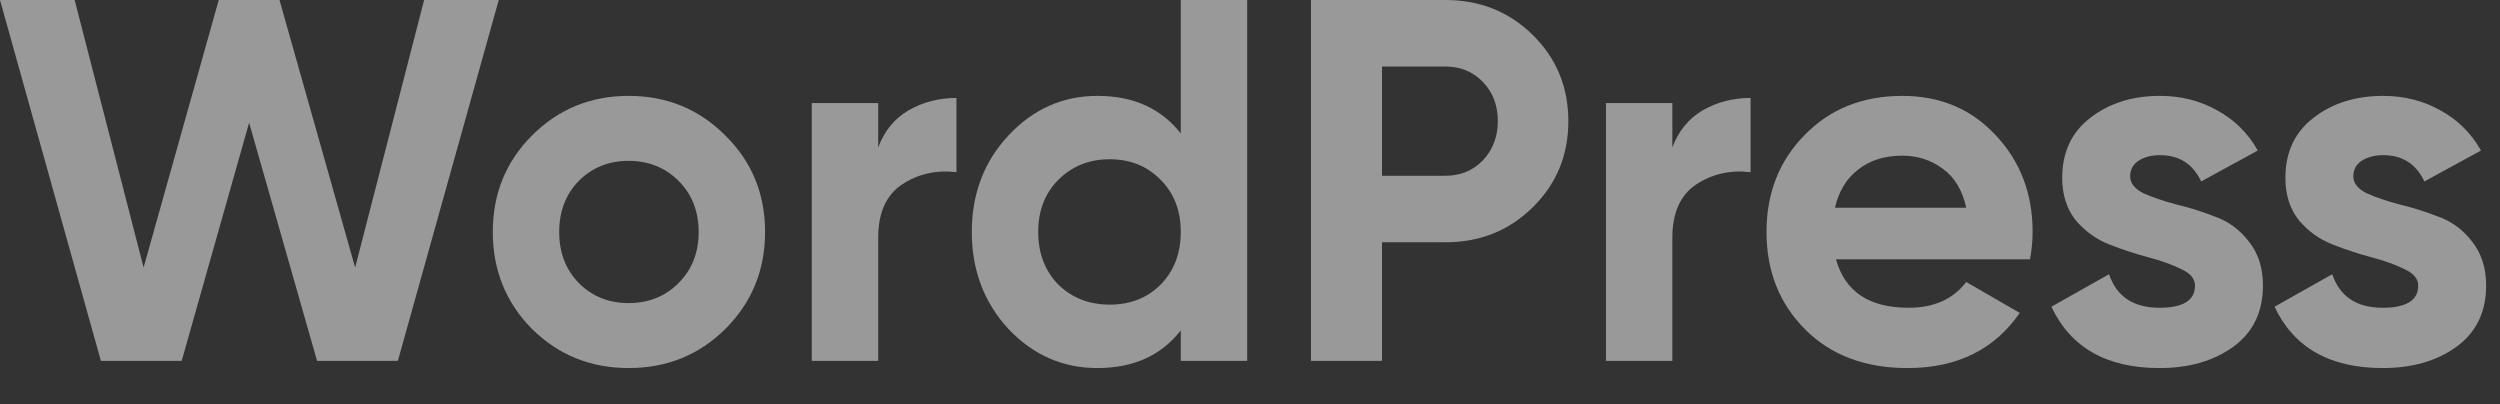 <?xml version="1.0" encoding="utf-8"?>
<svg xmlns="http://www.w3.org/2000/svg" fill="none" height="100%" overflow="visible" preserveAspectRatio="none" style="display: block;" viewBox="0 0 68 11" width="100%">
<rect x="0" y="0" width="68" height="11" fill="#333333" stroke="none"/>
<g id="WordPress" opacity="0.5">
<path d="M2.744 9.815L0 0H2.03L3.906 7.277L5.95 0H7.602L9.66 7.277L11.536 0H13.566L10.822 9.815H8.624L6.776 3.337L4.942 9.815H2.744Z" fill="white"/>
<path d="M19.732 8.945C19.014 9.656 18.136 10.011 17.1 10.011C16.064 10.011 15.187 9.656 14.468 8.945C13.759 8.226 13.404 7.347 13.404 6.309C13.404 5.272 13.759 4.398 14.468 3.688C15.187 2.968 16.064 2.608 17.1 2.608C18.136 2.608 19.014 2.968 19.732 3.688C20.451 4.398 20.81 5.272 20.81 6.309C20.81 7.347 20.451 8.226 19.732 8.945ZM15.742 7.698C16.106 8.062 16.559 8.244 17.1 8.244C17.642 8.244 18.094 8.062 18.458 7.698C18.822 7.333 19.004 6.87 19.004 6.309C19.004 5.749 18.822 5.286 18.458 4.921C18.094 4.557 17.642 4.375 17.1 4.375C16.559 4.375 16.106 4.557 15.742 4.921C15.388 5.286 15.21 5.749 15.21 6.309C15.21 6.87 15.388 7.333 15.742 7.698Z" fill="white"/>
<path d="M23.887 4.01C24.055 3.561 24.33 3.225 24.713 3.001C25.105 2.776 25.539 2.664 26.015 2.664V4.683C25.464 4.618 24.97 4.73 24.531 5.02C24.102 5.309 23.887 5.791 23.887 6.464V9.815H22.081V2.804H23.887V4.01Z" fill="white"/>
<path d="M32.117 0H33.923V9.815H32.117V8.987C31.585 9.67 30.829 10.011 29.849 10.011C28.907 10.011 28.099 9.656 27.427 8.945C26.765 8.226 26.433 7.347 26.433 6.309C26.433 5.272 26.765 4.398 27.427 3.688C28.099 2.968 28.907 2.608 29.849 2.608C30.829 2.608 31.585 2.949 32.117 3.631V0ZM28.785 7.74C29.159 8.104 29.625 8.286 30.185 8.286C30.745 8.286 31.207 8.104 31.571 7.74C31.935 7.366 32.117 6.889 32.117 6.309C32.117 5.73 31.935 5.258 31.571 4.893C31.207 4.519 30.745 4.332 30.185 4.332C29.625 4.332 29.159 4.519 28.785 4.893C28.421 5.258 28.239 5.73 28.239 6.309C28.239 6.889 28.421 7.366 28.785 7.74Z" fill="white"/>
<path d="M39.313 0C40.256 0 41.049 0.318 41.693 0.953C42.337 1.589 42.659 2.37 42.659 3.295C42.659 4.22 42.337 5.001 41.693 5.636C41.049 6.272 40.256 6.59 39.313 6.59H37.591V9.815H35.659V0H39.313ZM39.313 4.781C39.724 4.781 40.064 4.641 40.335 4.361C40.606 4.071 40.741 3.716 40.741 3.295C40.741 2.865 40.606 2.51 40.335 2.229C40.064 1.949 39.724 1.809 39.313 1.809H37.591V4.781H39.313Z" fill="white"/>
<path d="M45.488 4.01C45.656 3.561 45.932 3.225 46.314 3.001C46.706 2.776 47.14 2.664 47.616 2.664V4.683C47.066 4.618 46.571 4.73 46.132 5.02C45.703 5.309 45.488 5.791 45.488 6.464V9.815H43.682V2.804H45.488V4.01Z" fill="white"/>
<path d="M49.939 7.053C50.181 7.931 50.84 8.371 51.913 8.371C52.604 8.371 53.126 8.137 53.481 7.67L54.937 8.511C54.246 9.511 53.229 10.011 51.885 10.011C50.728 10.011 49.799 9.661 49.099 8.959C48.399 8.258 48.049 7.375 48.049 6.309C48.049 5.253 48.394 4.375 49.085 3.674C49.776 2.963 50.662 2.608 51.745 2.608C52.772 2.608 53.616 2.963 54.279 3.674C54.951 4.384 55.287 5.263 55.287 6.309C55.287 6.543 55.264 6.791 55.217 7.053H49.939ZM49.911 5.65H53.481C53.378 5.174 53.164 4.819 52.837 4.585C52.52 4.351 52.156 4.234 51.745 4.234C51.26 4.234 50.858 4.361 50.541 4.613C50.224 4.856 50.014 5.202 49.911 5.65Z" fill="white"/>
<path d="M57.94 4.795C57.94 4.982 58.062 5.136 58.304 5.258C58.556 5.37 58.859 5.473 59.214 5.566C59.569 5.65 59.923 5.763 60.278 5.903C60.633 6.034 60.931 6.258 61.174 6.576C61.426 6.894 61.552 7.291 61.552 7.768C61.552 8.487 61.282 9.044 60.74 9.436C60.208 9.819 59.541 10.011 58.738 10.011C57.301 10.011 56.321 9.455 55.798 8.343L57.366 7.459C57.572 8.067 58.029 8.371 58.738 8.371C59.382 8.371 59.704 8.17 59.704 7.768C59.704 7.581 59.578 7.431 59.326 7.319C59.084 7.197 58.785 7.09 58.43 6.997C58.075 6.903 57.721 6.786 57.366 6.646C57.011 6.506 56.708 6.286 56.456 5.987C56.214 5.679 56.092 5.295 56.092 4.837C56.092 4.146 56.344 3.603 56.848 3.211C57.361 2.809 57.996 2.608 58.752 2.608C59.322 2.608 59.84 2.739 60.306 3.001C60.773 3.253 61.142 3.617 61.412 4.094L59.872 4.935C59.648 4.459 59.275 4.22 58.752 4.22C58.519 4.22 58.323 4.272 58.164 4.375C58.015 4.477 57.94 4.618 57.94 4.795Z" fill="white"/>
<path d="M64.01 4.795C64.01 4.982 64.132 5.136 64.374 5.258C64.626 5.37 64.93 5.473 65.284 5.566C65.639 5.65 65.994 5.763 66.349 5.903C66.703 6.034 67.002 6.258 67.245 6.576C67.496 6.894 67.623 7.291 67.623 7.768C67.623 8.487 67.352 9.044 66.811 9.436C66.278 9.819 65.611 10.011 64.808 10.011C63.371 10.011 62.391 9.455 61.868 8.343L63.437 7.459C63.642 8.067 64.099 8.371 64.808 8.371C65.453 8.371 65.775 8.17 65.775 7.768C65.775 7.581 65.648 7.431 65.397 7.319C65.154 7.197 64.855 7.09 64.501 6.997C64.146 6.903 63.791 6.786 63.437 6.646C63.082 6.506 62.779 6.286 62.526 5.987C62.284 5.679 62.163 5.295 62.163 4.837C62.163 4.146 62.414 3.603 62.919 3.211C63.432 2.809 64.067 2.608 64.823 2.608C65.392 2.608 65.91 2.739 66.376 3.001C66.843 3.253 67.212 3.617 67.483 4.094L65.942 4.935C65.719 4.459 65.345 4.22 64.823 4.22C64.589 4.22 64.393 4.272 64.234 4.375C64.085 4.477 64.01 4.618 64.01 4.795Z" fill="white"/>
</g>
</svg>